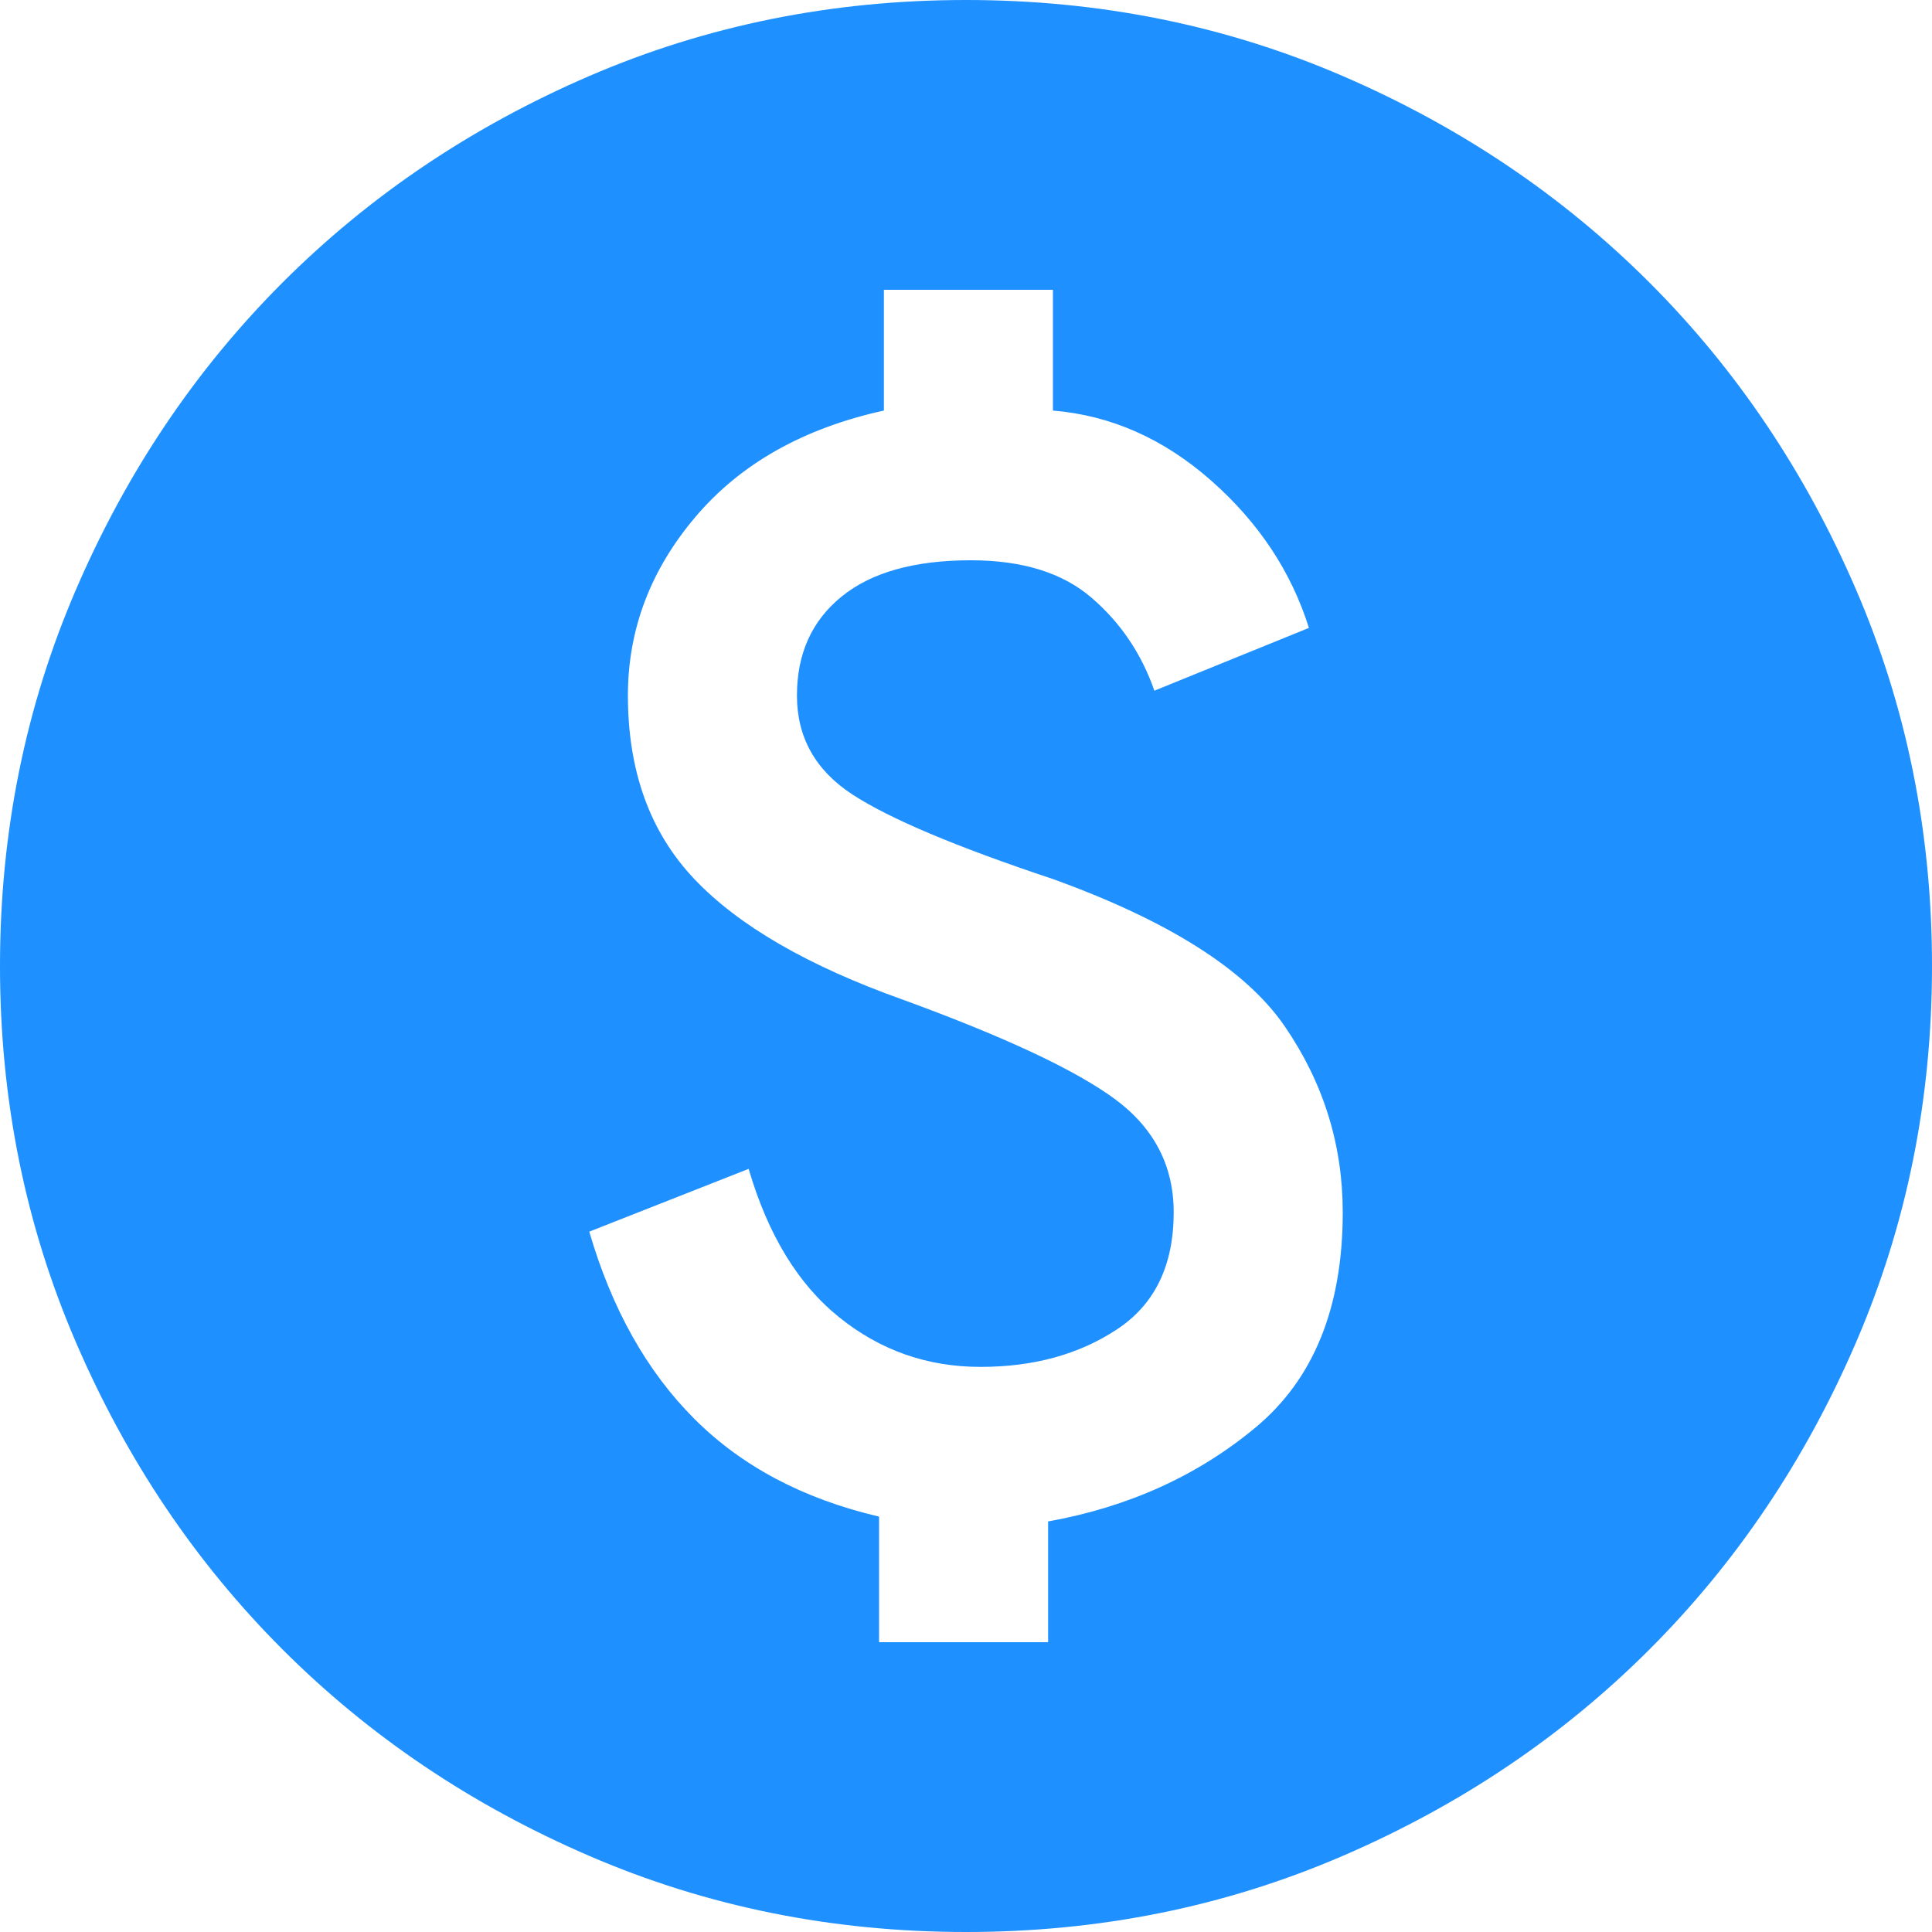 <?xml version="1.0" encoding="UTF-8" standalone="no"?>
<svg
   height="32"
   width="32"
   version="1.1"
   id="svg4"
   sodipodi:docname="dollar-agent.svg"
   viewBox="0 0 20 20"
   inkscape:version="1.1.2 (0a00cf5339, 2022-02-04)"
   xmlns:inkscape="http://www.inkscape.org/namespaces/inkscape"
   xmlns:sodipodi="http://sodipodi.sourceforge.net/DTD/sodipodi-0.dtd"
   xmlns="http://www.w3.org/2000/svg"
   xmlns:svg="http://www.w3.org/2000/svg">
  <defs
     id="defs8" />
  <sodipodi:namedview
     id="namedview6"
     pagecolor="#ffffff"
     bordercolor="#666666"
     borderopacity="1.0"
     inkscape:pageshadow="2"
     inkscape:pageopacity="0.0"
     inkscape:pagecheckerboard="0"
     showgrid="false"
     inkscape:zoom="31.66714"
     inkscape:cx="11.984031"
     inkscape:cy="14.51031"
     inkscape:window-width="2560"
     inkscape:window-height="1322"
     inkscape:window-x="0"
     inkscape:window-y="0"
     inkscape:window-maximized="1"
     inkscape:current-layer="svg4" />
  <path
     d="m 9.1,17 h 1.75 V 15.75 Q 12.1,15.525 13,14.775 13.9,14.025 13.9,12.55 13.9,11.5 13.3,10.625 12.7,9.75 10.9,9.1 9.4,8.6 8.825,8.225 8.25,7.85 8.25,7.2 8.25,6.55 8.713,6.175 9.175,5.8 10.05,5.8 q 0.8,0 1.25,0.388 0.45,0.387 0.65,0.962 L 13.55,6.5 Q 13.275,5.625 12.538,4.975 11.8,4.325 10.9,4.25 V 3 H 9.15 V 4.25 Q 7.9,4.525 7.2,5.35 6.5,6.175 6.5,7.2 q 0,1.175 0.688,1.9 0.687,0.725 2.162,1.25 1.575,0.575 2.188,1.025 0.612,0.45 0.612,1.175 0,0.825 -0.588,1.212 -0.587,0.388 -1.412,0.388 -0.825,0 -1.462,-0.513 Q 8.05,13.125 7.75,12.1 L 6.1,12.75 q 0.35,1.2 1.088,1.938 Q 7.925,15.425 9.1,15.7 Z M 10,20 Q 7.925,20 6.1,19.212 4.275,18.425 2.925,17.075 1.575,15.725 0.788,13.9 0,12.075 0,10 0,7.925 0.788,6.1 1.575,4.275 2.925,2.925 4.275,1.575 6.1,0.787 7.925,0 10,0 q 2.075,0 3.9,0.787 1.825,0.788 3.175,2.138 1.35,1.35 2.137,3.175 Q 20,7.925 20,10 q 0,2.075 -0.788,3.9 -0.787,1.825 -2.137,3.175 -1.35,1.35 -3.175,2.137 Q 12.075,20 10,20 Z"
     id="path2"
     style="fill:#1e90ff;fill-opacity:1" />
</svg>
